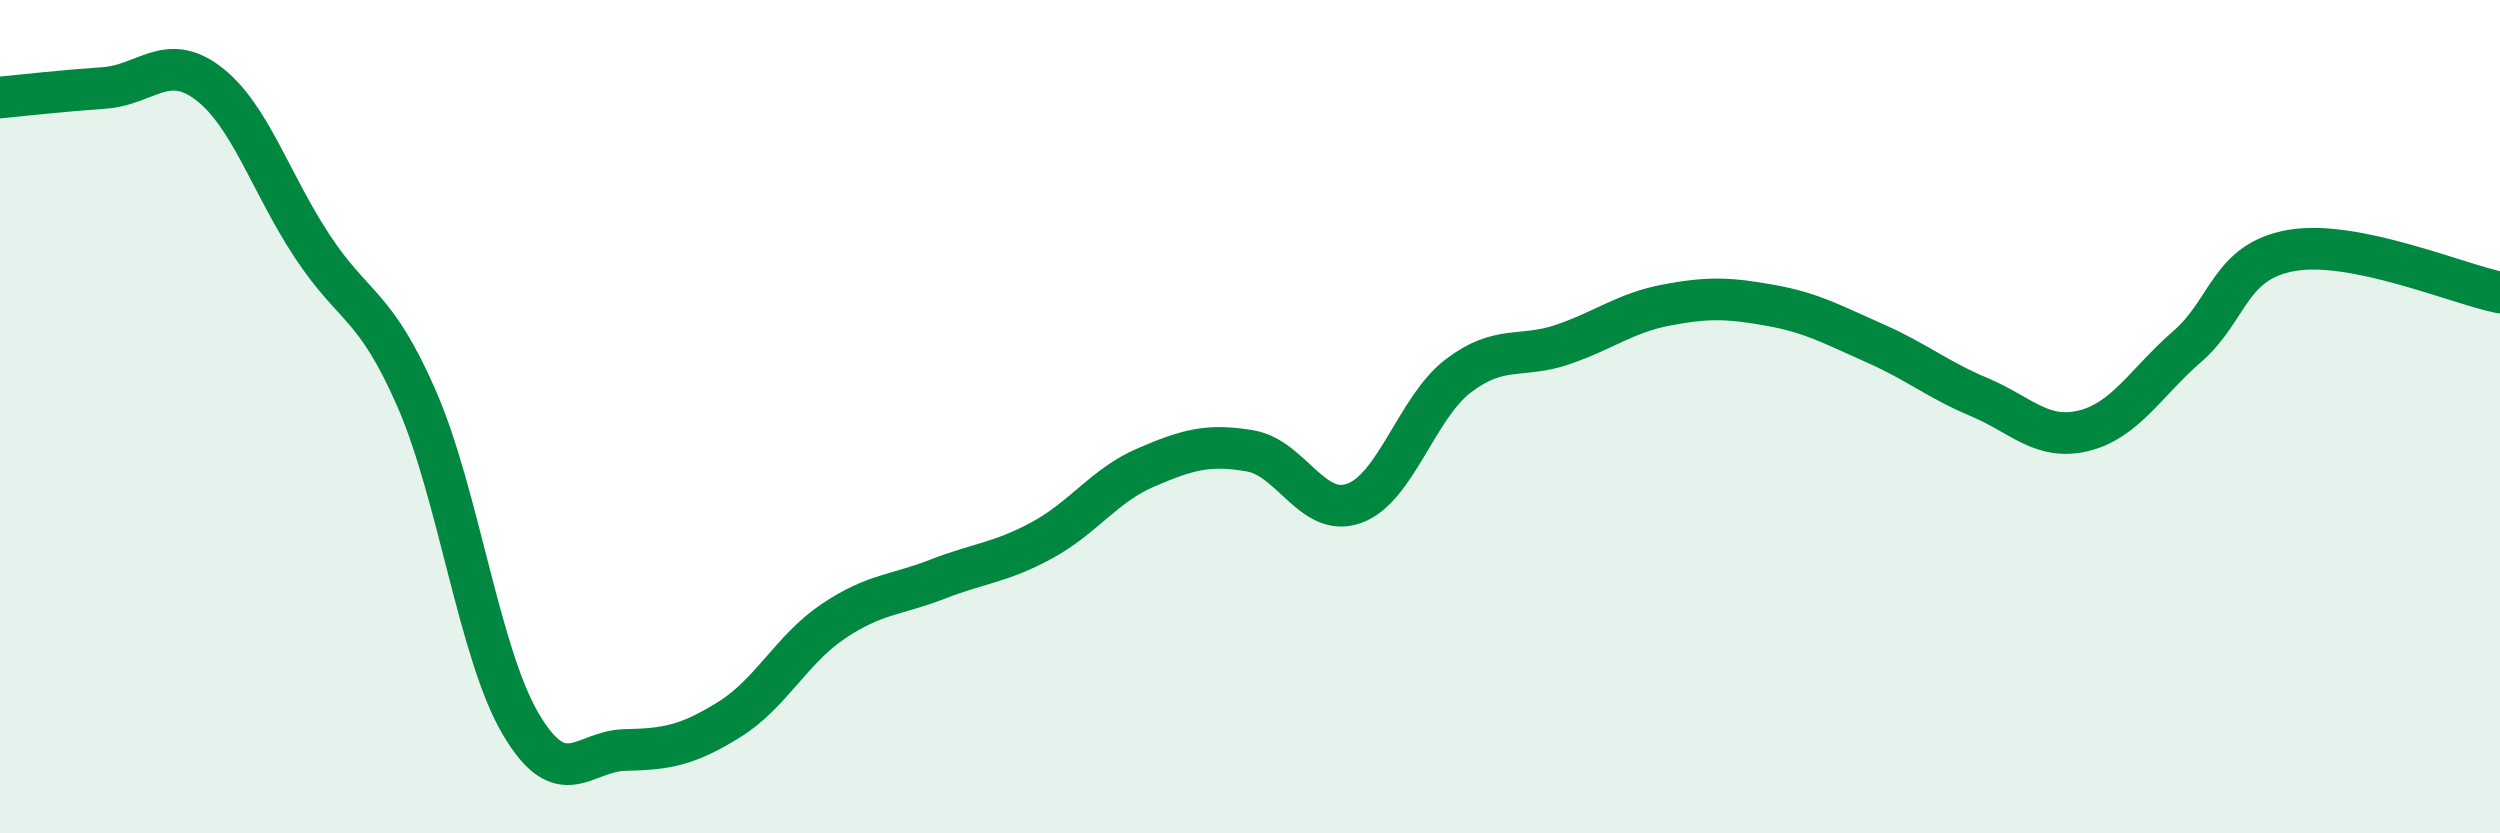 
    <svg width="60" height="20" viewBox="0 0 60 20" xmlns="http://www.w3.org/2000/svg">
      <path
        d="M 0,2.34 C 0.5,2.29 1.5,2.18 2.5,2.11 C 3.5,2.04 4,1.24 5,2 C 6,2.76 6.5,4.41 7.5,5.92 C 8.5,7.43 9,7.28 10,9.57 C 11,11.86 11.5,15.69 12.5,17.38 C 13.5,19.07 14,18.02 15,18 C 16,17.98 16.5,17.89 17.5,17.27 C 18.5,16.65 19,15.58 20,14.91 C 21,14.24 21.5,14.29 22.5,13.9 C 23.5,13.51 24,13.51 25,12.97 C 26,12.43 26.5,11.65 27.5,11.22 C 28.5,10.79 29,10.65 30,10.82 C 31,10.99 31.5,12.44 32.5,12.08 C 33.5,11.72 34,9.78 35,9.02 C 36,8.26 36.5,8.61 37.5,8.27 C 38.5,7.93 39,7.51 40,7.32 C 41,7.13 41.5,7.15 42.5,7.33 C 43.5,7.51 44,7.8 45,8.24 C 46,8.68 46.5,9.11 47.5,9.53 C 48.5,9.95 49,10.58 50,10.34 C 51,10.1 51.5,9.18 52.5,8.31 C 53.5,7.44 53.5,6.27 55,6.01 C 56.5,5.75 59,6.82 60,7.02L60 20L0 20Z"
        fill="#008740"
        opacity="0.1"
        stroke-linecap="round"
        stroke-linejoin="round"
      />
      <path
        d="M 0,2.34 C 0.5,2.29 1.5,2.18 2.5,2.11 C 3.5,2.04 4,1.24 5,2 C 6,2.76 6.5,4.41 7.5,5.92 C 8.5,7.43 9,7.28 10,9.57 C 11,11.86 11.5,15.69 12.5,17.38 C 13.5,19.07 14,18.02 15,18 C 16,17.98 16.5,17.89 17.5,17.27 C 18.5,16.65 19,15.58 20,14.91 C 21,14.24 21.5,14.29 22.5,13.9 C 23.5,13.51 24,13.51 25,12.97 C 26,12.43 26.5,11.65 27.5,11.22 C 28.5,10.79 29,10.65 30,10.82 C 31,10.99 31.5,12.44 32.5,12.08 C 33.5,11.72 34,9.78 35,9.02 C 36,8.26 36.5,8.61 37.5,8.27 C 38.5,7.93 39,7.51 40,7.32 C 41,7.13 41.5,7.15 42.5,7.33 C 43.5,7.51 44,7.8 45,8.24 C 46,8.68 46.5,9.11 47.5,9.53 C 48.5,9.95 49,10.58 50,10.34 C 51,10.1 51.5,9.18 52.5,8.31 C 53.5,7.44 53.5,6.27 55,6.01 C 56.5,5.75 59,6.82 60,7.02"
        stroke="#008740"
        stroke-width="1"
        fill="none"
        stroke-linecap="round"
        stroke-linejoin="round"
      />
    </svg>
  